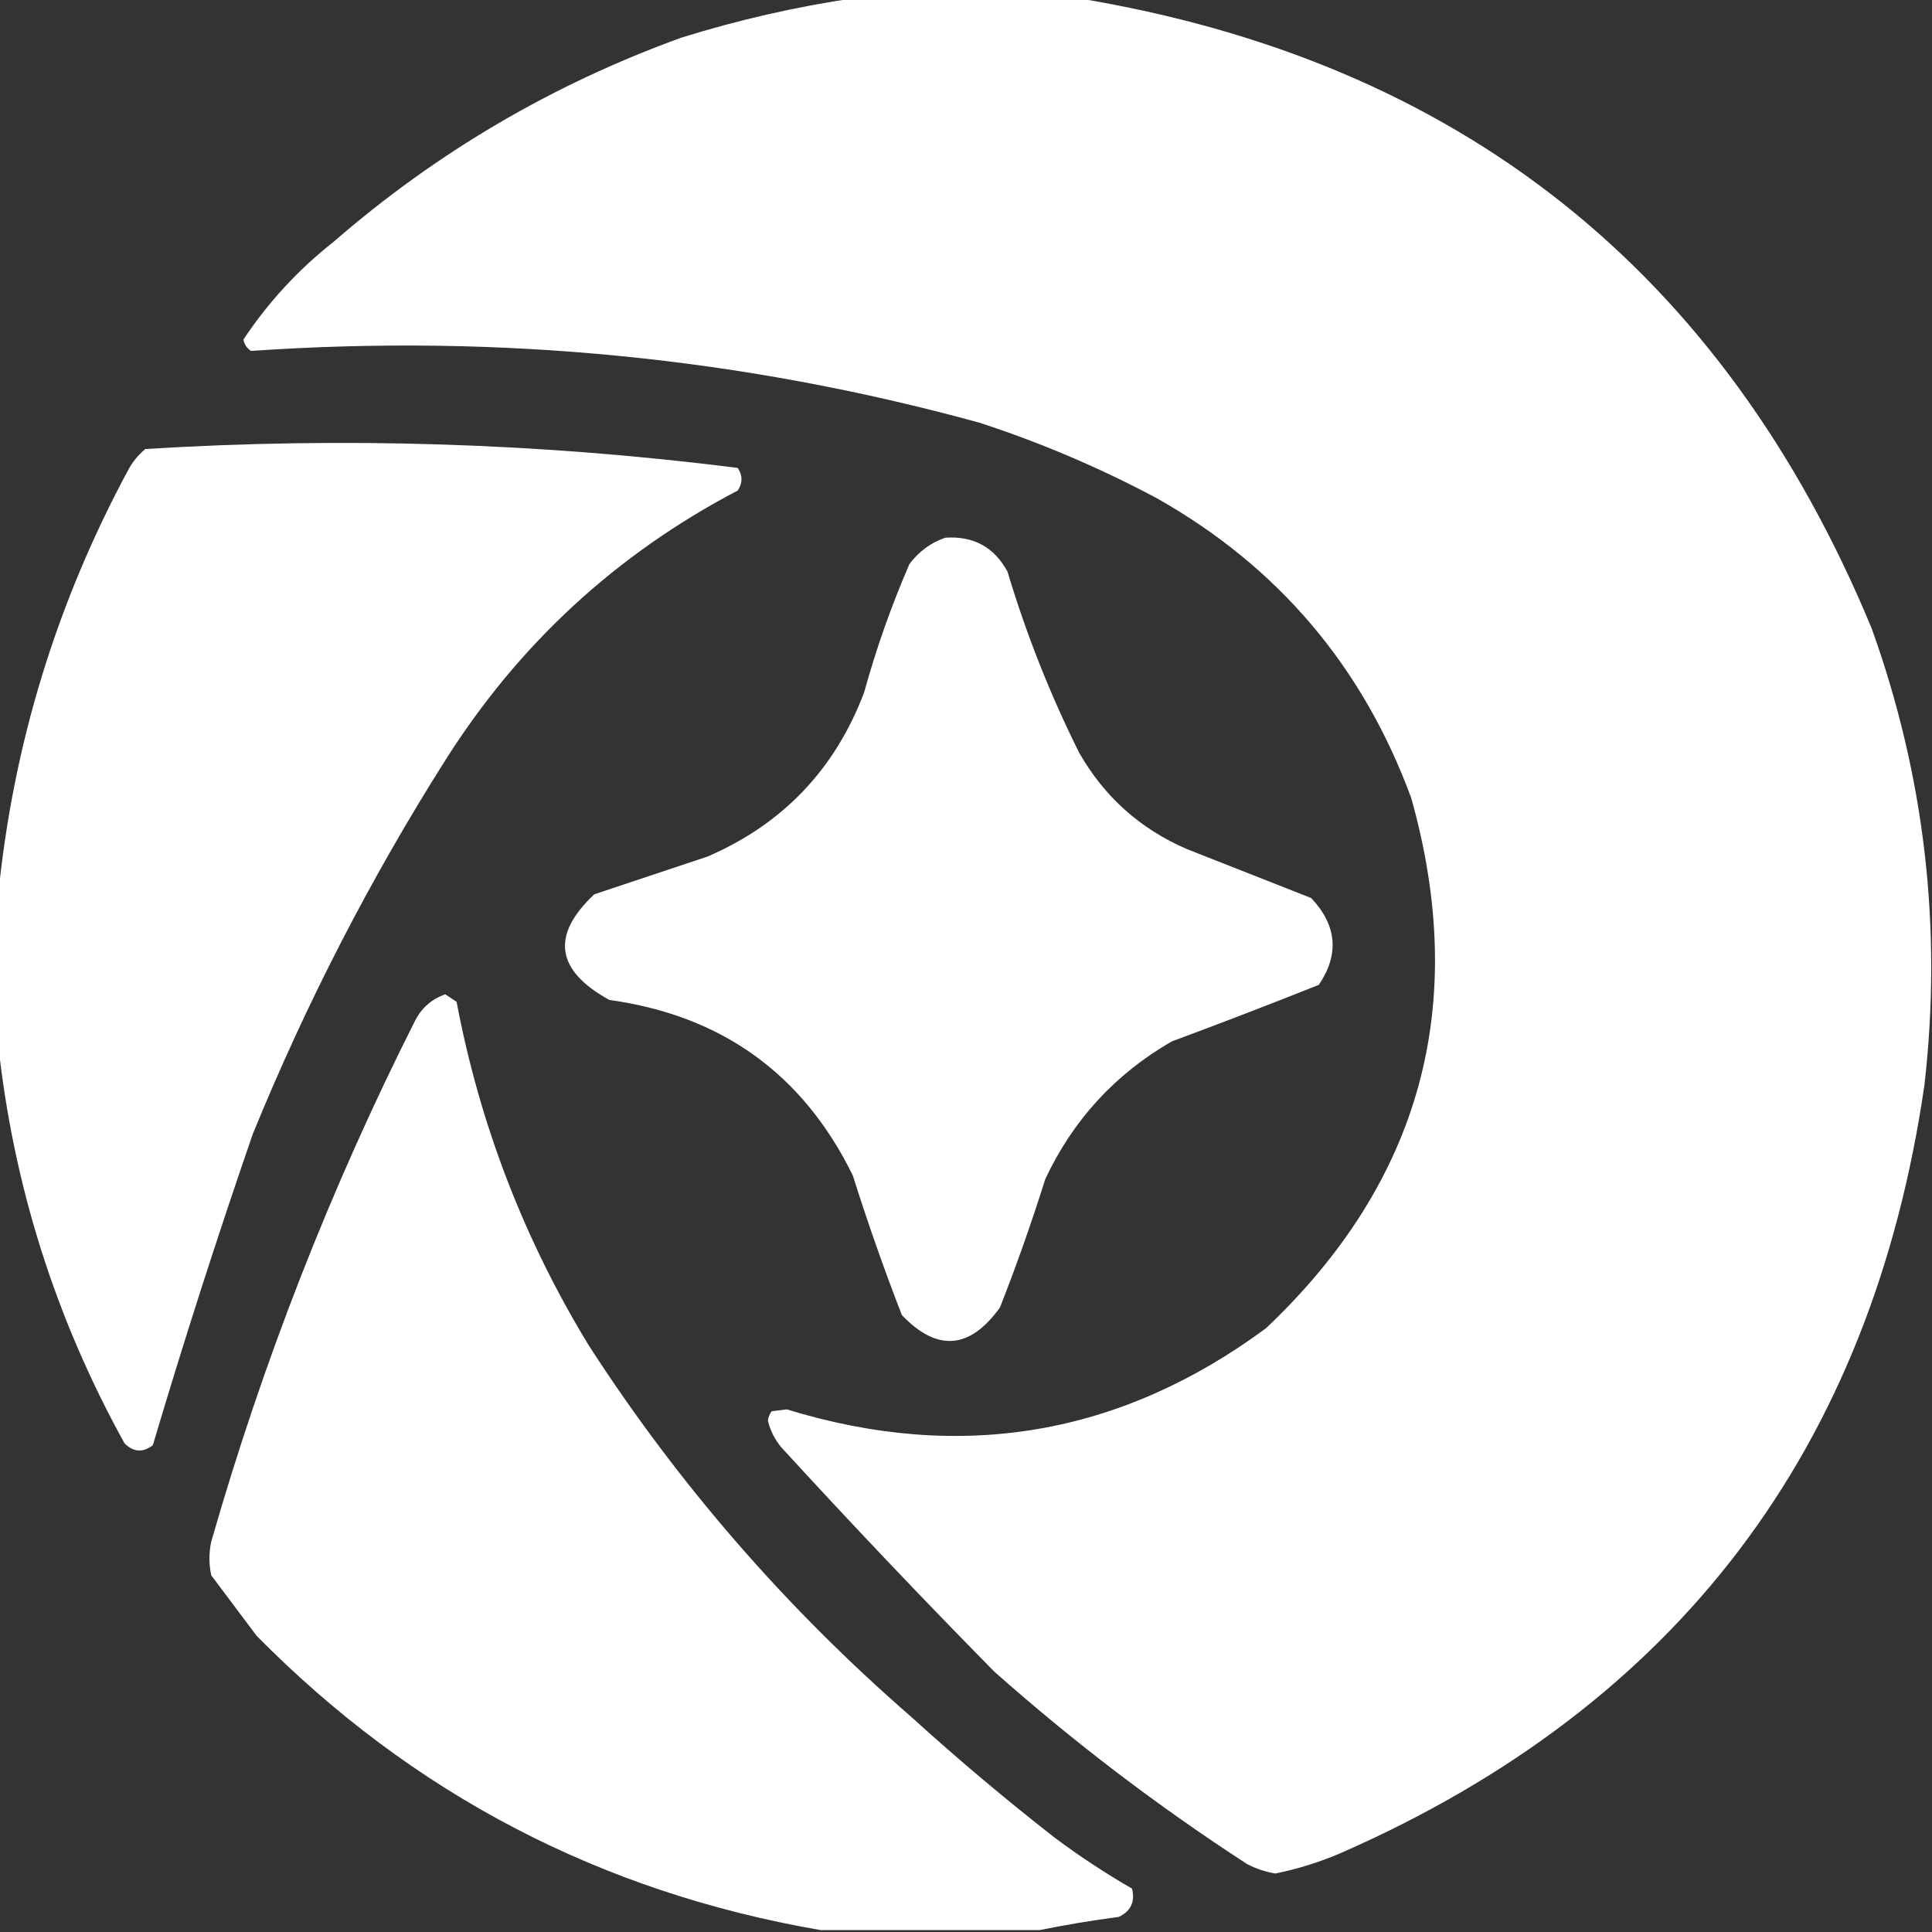 <?xml version="1.0" encoding="UTF-8"?>
<!DOCTYPE svg PUBLIC "-//W3C//DTD SVG 1.1//EN" "http://www.w3.org/Graphics/SVG/1.1/DTD/svg11.dtd">
<svg xmlns="http://www.w3.org/2000/svg" version="1.1" width="512px" height="512px" style="shape-rendering:geometricPrecision; text-rendering:geometricPrecision; image-rendering:optimizeQuality; fill-rule:evenodd; clip-rule:evenodd" xmlns:xlink="http://www.w3.org/1999/xlink">
<rect width="100%" height="100%" fill="#333333" stroke="none"/>
<g><path fill="#FFFFFF" d="M 226.5,-0.5 C 246.167,-0.5 265.833,-0.5 285.5,-0.5C 386.588,16.134 456.755,71.801 496,166.5C 510.081,205.675 514.748,246.008 510,287.5C 496.003,384.07 444.503,451.904 355.5,491C 349.859,493.436 344.025,495.269 338,496.5C 335.366,496.066 332.866,495.233 330.5,494C 306.908,478.699 284.575,461.699 263.5,443C 244.338,423.537 225.505,403.704 207,383.5C 205.304,381.44 204.137,379.107 203.5,376.5C 203.608,375.558 203.941,374.725 204.5,374C 205.833,373.833 207.167,373.667 208.5,373.5C 254.595,387.644 296.929,380.477 335.5,352C 376.553,313.14 389.387,266.307 374,211.5C 361.179,176.637 338.679,150.137 306.5,132C 291.402,123.95 275.735,117.283 259.5,112C 196.753,94.777 132.42,88.443 66.5,93C 65.426,92.261 64.759,91.261 64.5,90C 71.072,80.092 79.072,71.425 88.5,64C 115.71,40.385 146.377,22.385 180.5,10C 195.692,5.265 211.025,1.765 226.5,-0.5 Z"/></g>
<g><path fill="#FFFFFF" d="M -0.5,276.5 C -0.5,263.5 -0.5,250.5 -0.5,237.5C 3.398,197.629 14.898,159.963 34,124.5C 35.141,122.391 36.641,120.558 38.5,119C 90.951,115.731 143.284,117.398 195.5,124C 196.833,126 196.833,128 195.5,130C 163.296,146.869 137.463,170.702 118,201.5C 98.146,232.87 81.146,265.87 67,300.5C 57.56,327.82 48.726,355.32 40.5,383C 37.873,385.017 35.373,384.85 33,382.5C 14.667,349.338 3.5,314.005 -0.5,276.5 Z"/></g>
<g><path fill="#FFFFFF" d="M 250.5,142.5 C 257.969,141.983 263.469,144.983 267,151.5C 271.959,168.044 278.292,184.044 286,199.5C 292.665,211.164 302.165,219.664 314.5,225C 325.5,229.333 336.5,233.667 347.5,238C 354.304,245.254 354.97,252.921 349.5,261C 336.563,266.151 323.563,271.151 310.5,276C 295.507,284.66 284.34,296.826 277,312.5C 273.398,323.973 269.398,335.307 265,346.5C 256.994,357.62 248.327,358.287 239,348.5C 234.272,336.318 229.939,323.984 226,311.5C 212.819,284.643 191.319,269.143 161.5,265C 147.275,257.182 145.941,247.848 157.5,237C 167.477,233.671 177.477,230.337 187.5,227C 207.457,218.376 221.29,203.876 229,183.5C 232.208,171.875 236.208,160.542 241,149.5C 243.505,146.147 246.671,143.814 250.5,142.5 Z"/></g>
<g><path fill="#FFFFFF" d="M 275.5,511.5 C 256.167,511.5 236.833,511.5 217.5,511.5C 159.243,501.456 109.409,475.456 68,433.5C 64,428.167 60,422.833 56,417.5C 55.333,414.5 55.333,411.5 56,408.5C 69.703,360.707 87.703,314.707 110,270.5C 111.727,267.107 114.394,264.774 118,263.5C 119,264.167 120,264.833 121,265.5C 127.158,297.978 138.825,328.311 156,356.5C 179.705,393.225 208.205,426.058 241.5,455C 253.756,466.132 266.423,476.798 279.5,487C 286.083,491.923 292.917,496.423 300,500.5C 300.855,503.956 299.689,506.456 296.5,508C 289.336,508.938 282.336,510.104 275.5,511.5 Z"/></g>
</svg>
